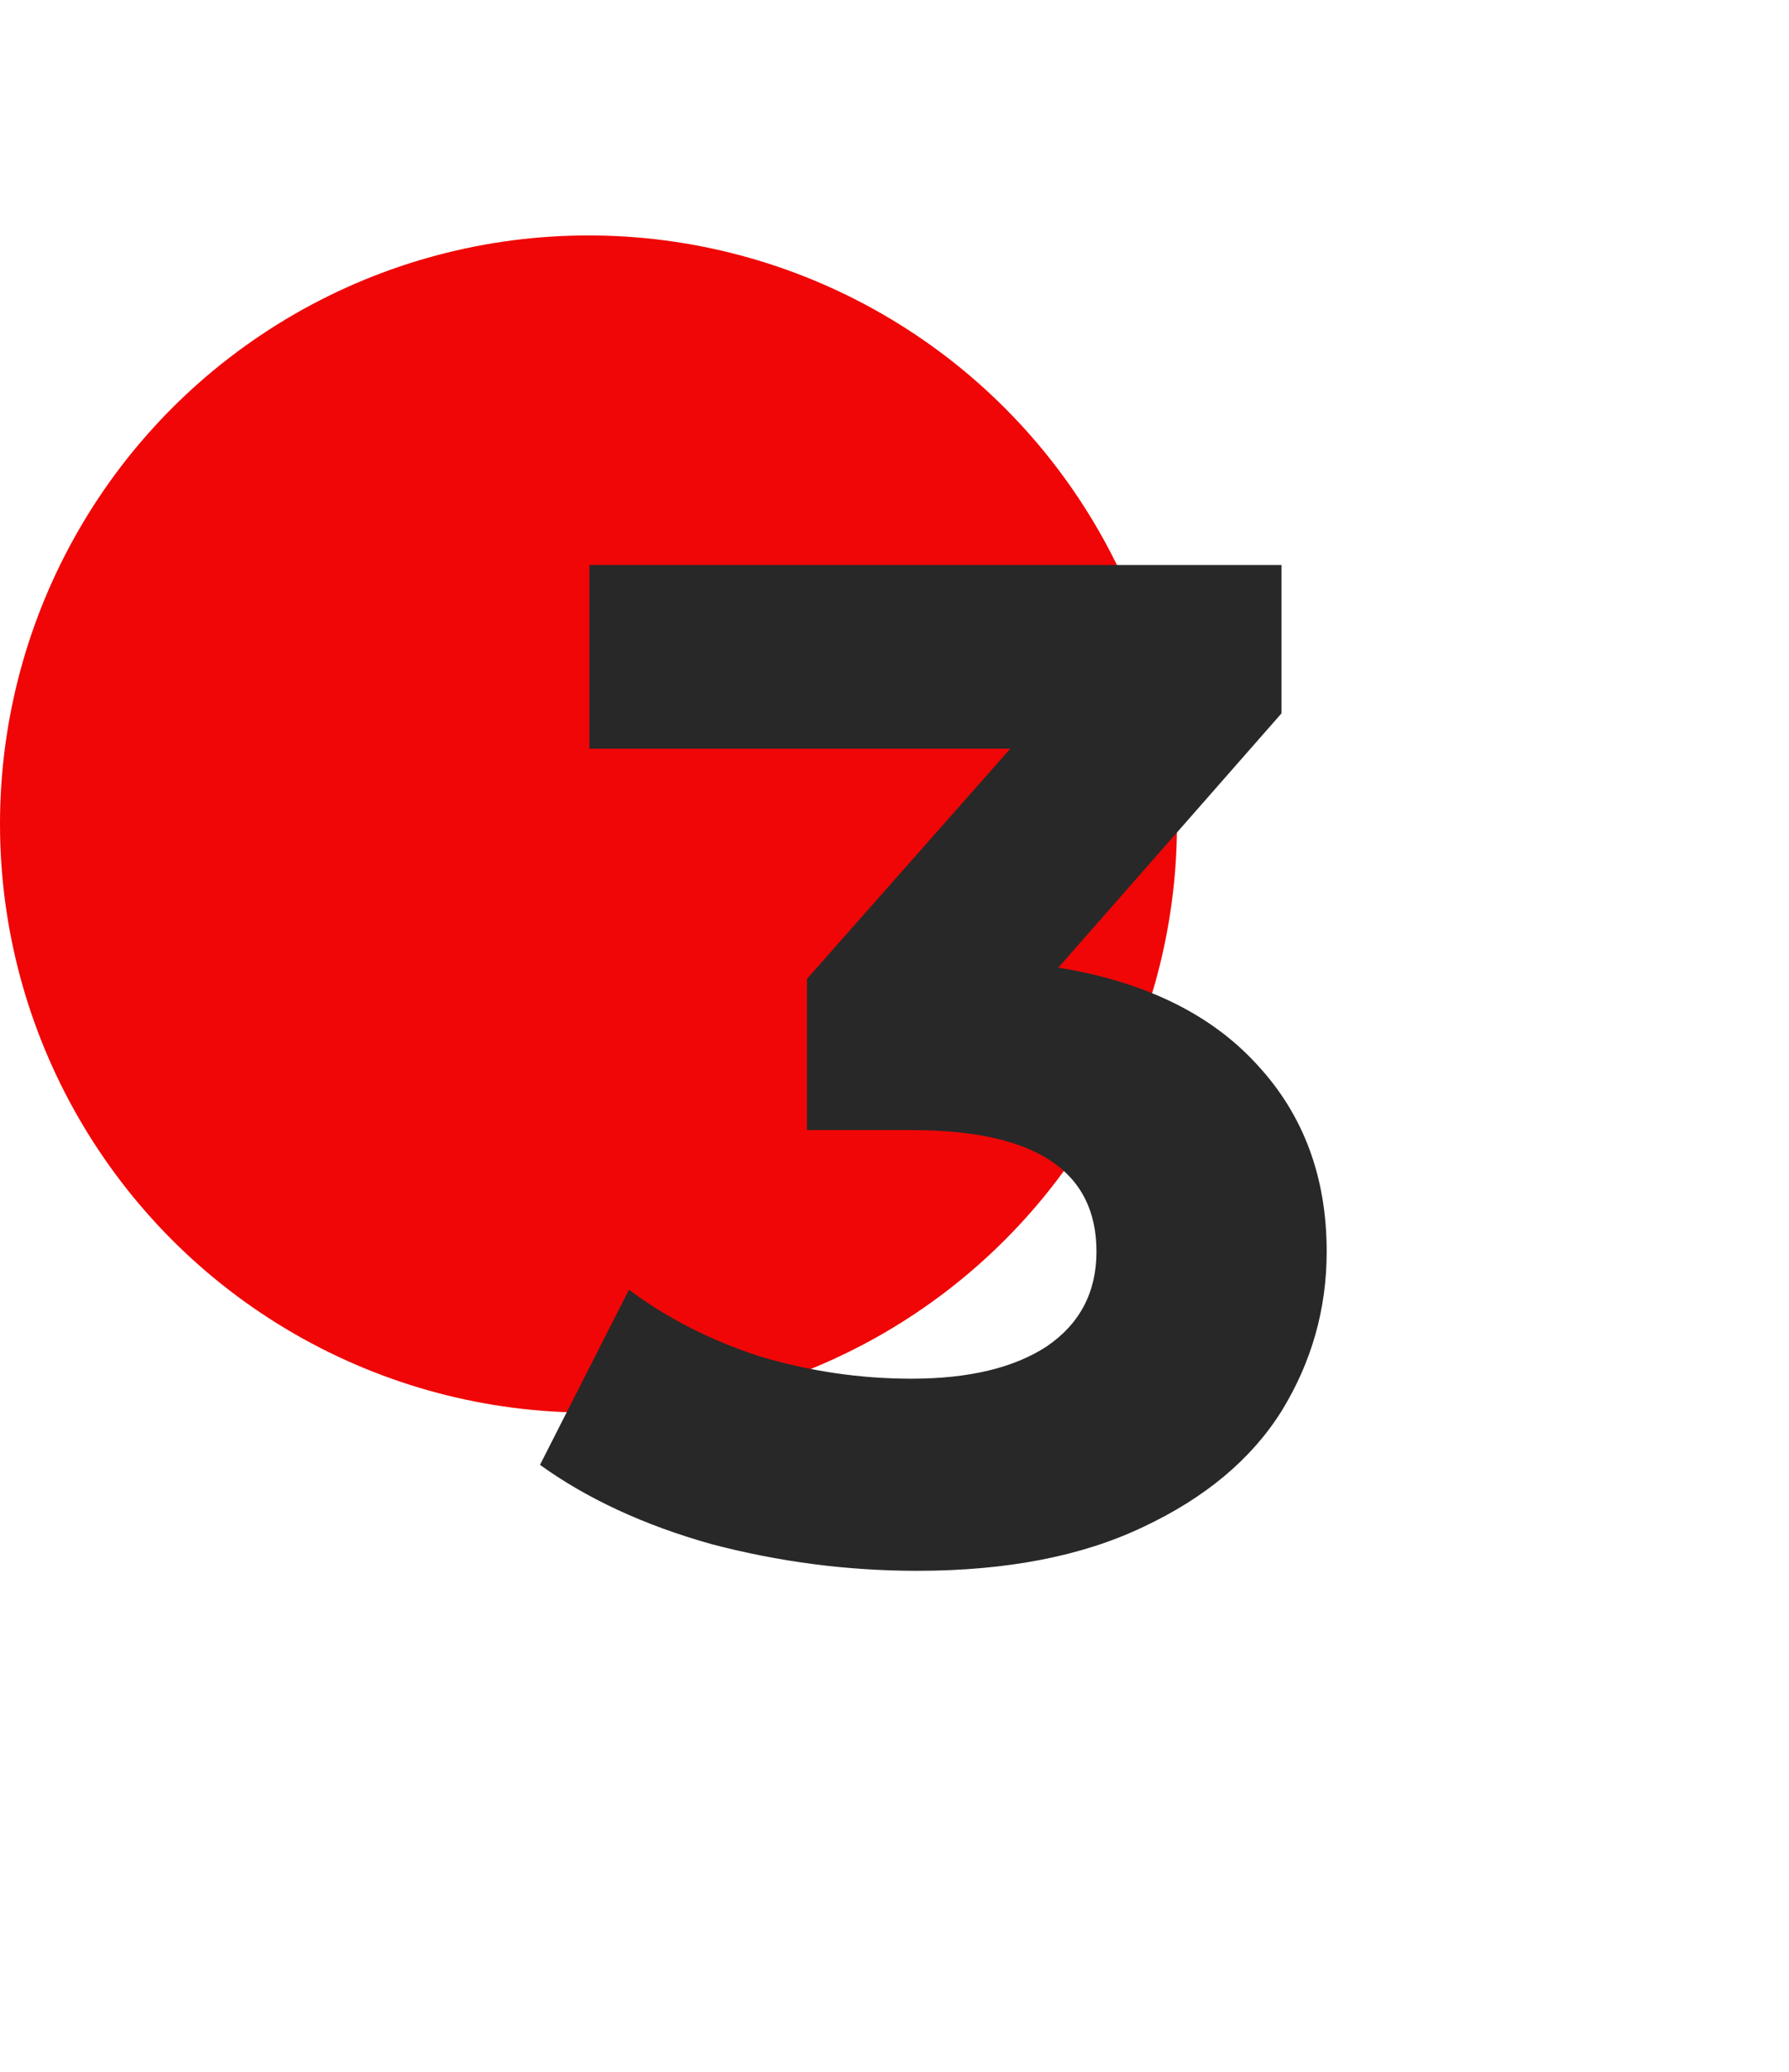 <?xml version="1.0" encoding="UTF-8"?> <svg xmlns="http://www.w3.org/2000/svg" width="76" height="88" viewBox="0 0 76 88" fill="none"> <circle cx="25" cy="35" r="25" fill="#F00606"></circle> <path d="M44.96 41.1C48.64 41.7 51.46 43.08 53.42 45.24C55.38 47.36 56.36 50 56.36 53.16C56.36 55.6 55.72 57.86 54.44 59.94C53.16 61.98 51.2 63.62 48.56 64.86C45.96 66.1 42.76 66.72 38.96 66.72C36 66.72 33.08 66.34 30.2 65.58C27.36 64.78 24.94 63.66 22.94 62.22L26.72 54.78C28.32 55.98 30.16 56.92 32.24 57.6C34.36 58.24 36.52 58.56 38.72 58.56C41.16 58.56 43.08 58.1 44.48 57.18C45.88 56.22 46.58 54.88 46.58 53.16C46.58 49.72 43.96 48 38.72 48H34.28V41.58L42.92 31.8H25.04V24H54.44V30.3L44.96 41.1Z" fill="#282828"></path> </svg> 